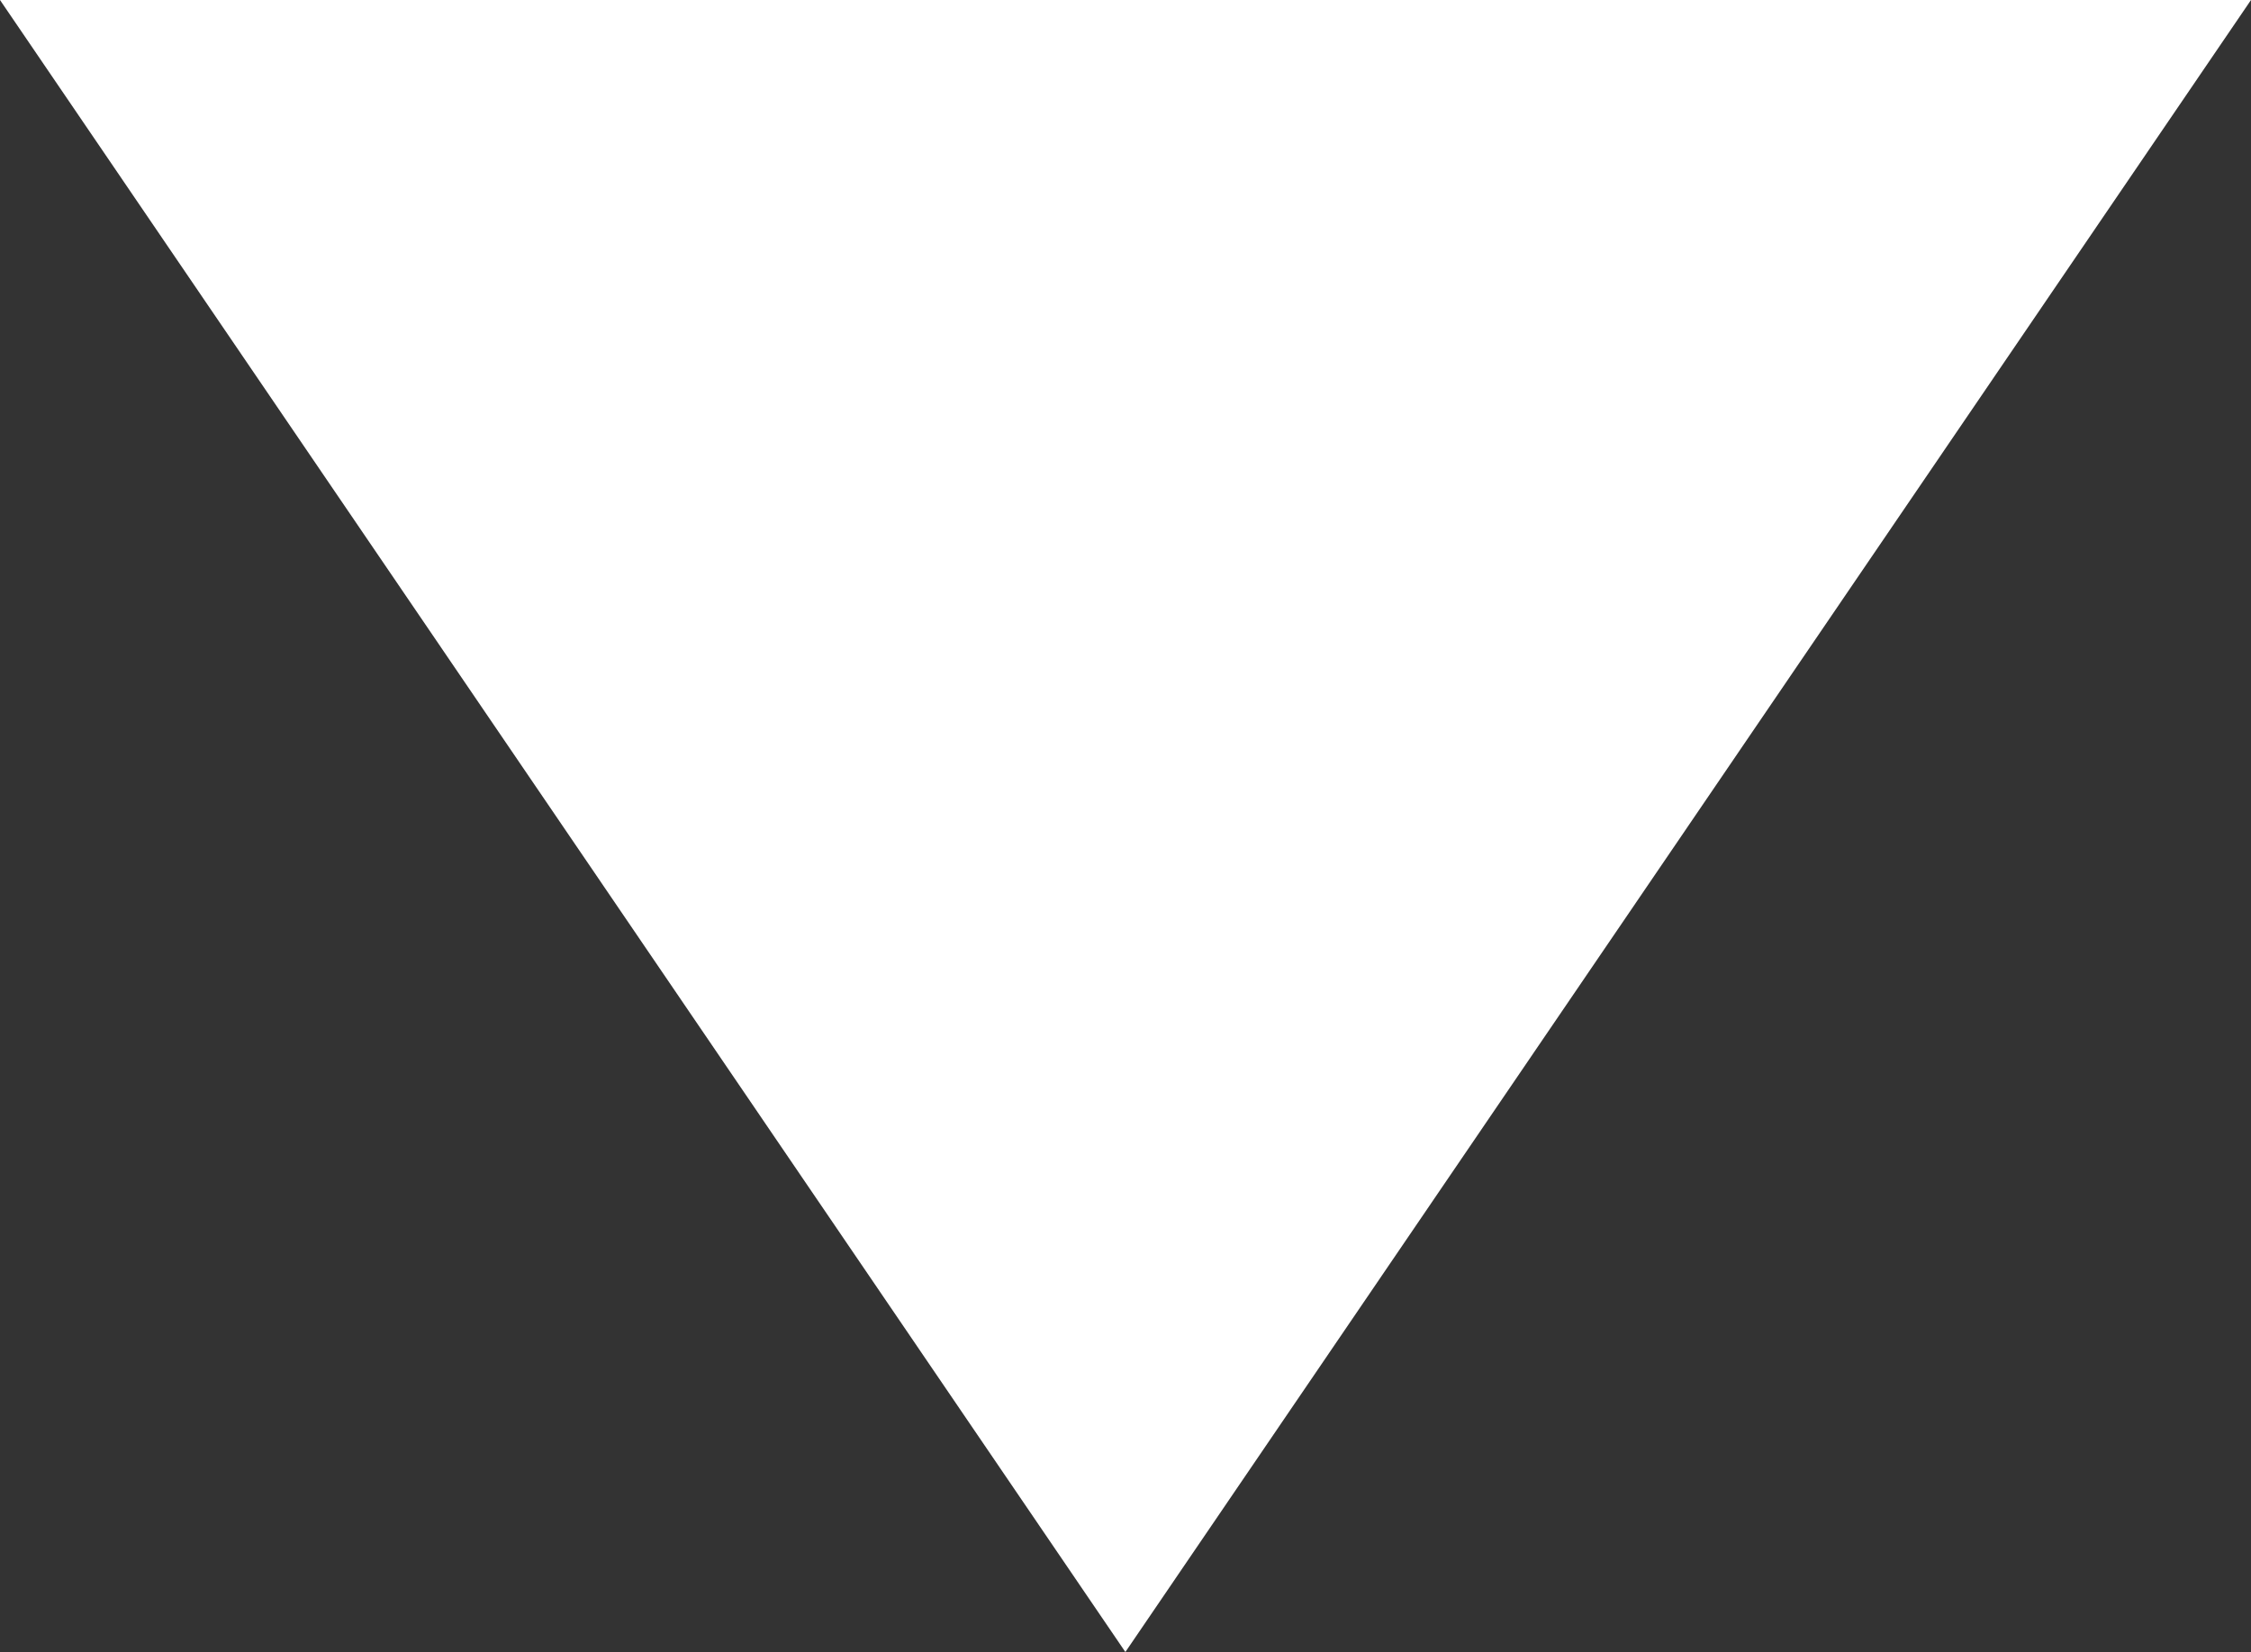 <svg xmlns="http://www.w3.org/2000/svg" width="8.955" height="6.573" viewBox="0 0 8.955 6.573"><rect x="0" y="0" width="8.955" height="6.573" fill="#333333" stroke="none"/><path d="M4.478,0,8.955,6.573H0Z" transform="translate(8.955 6.573) rotate(180)" fill="#fff"/></svg>